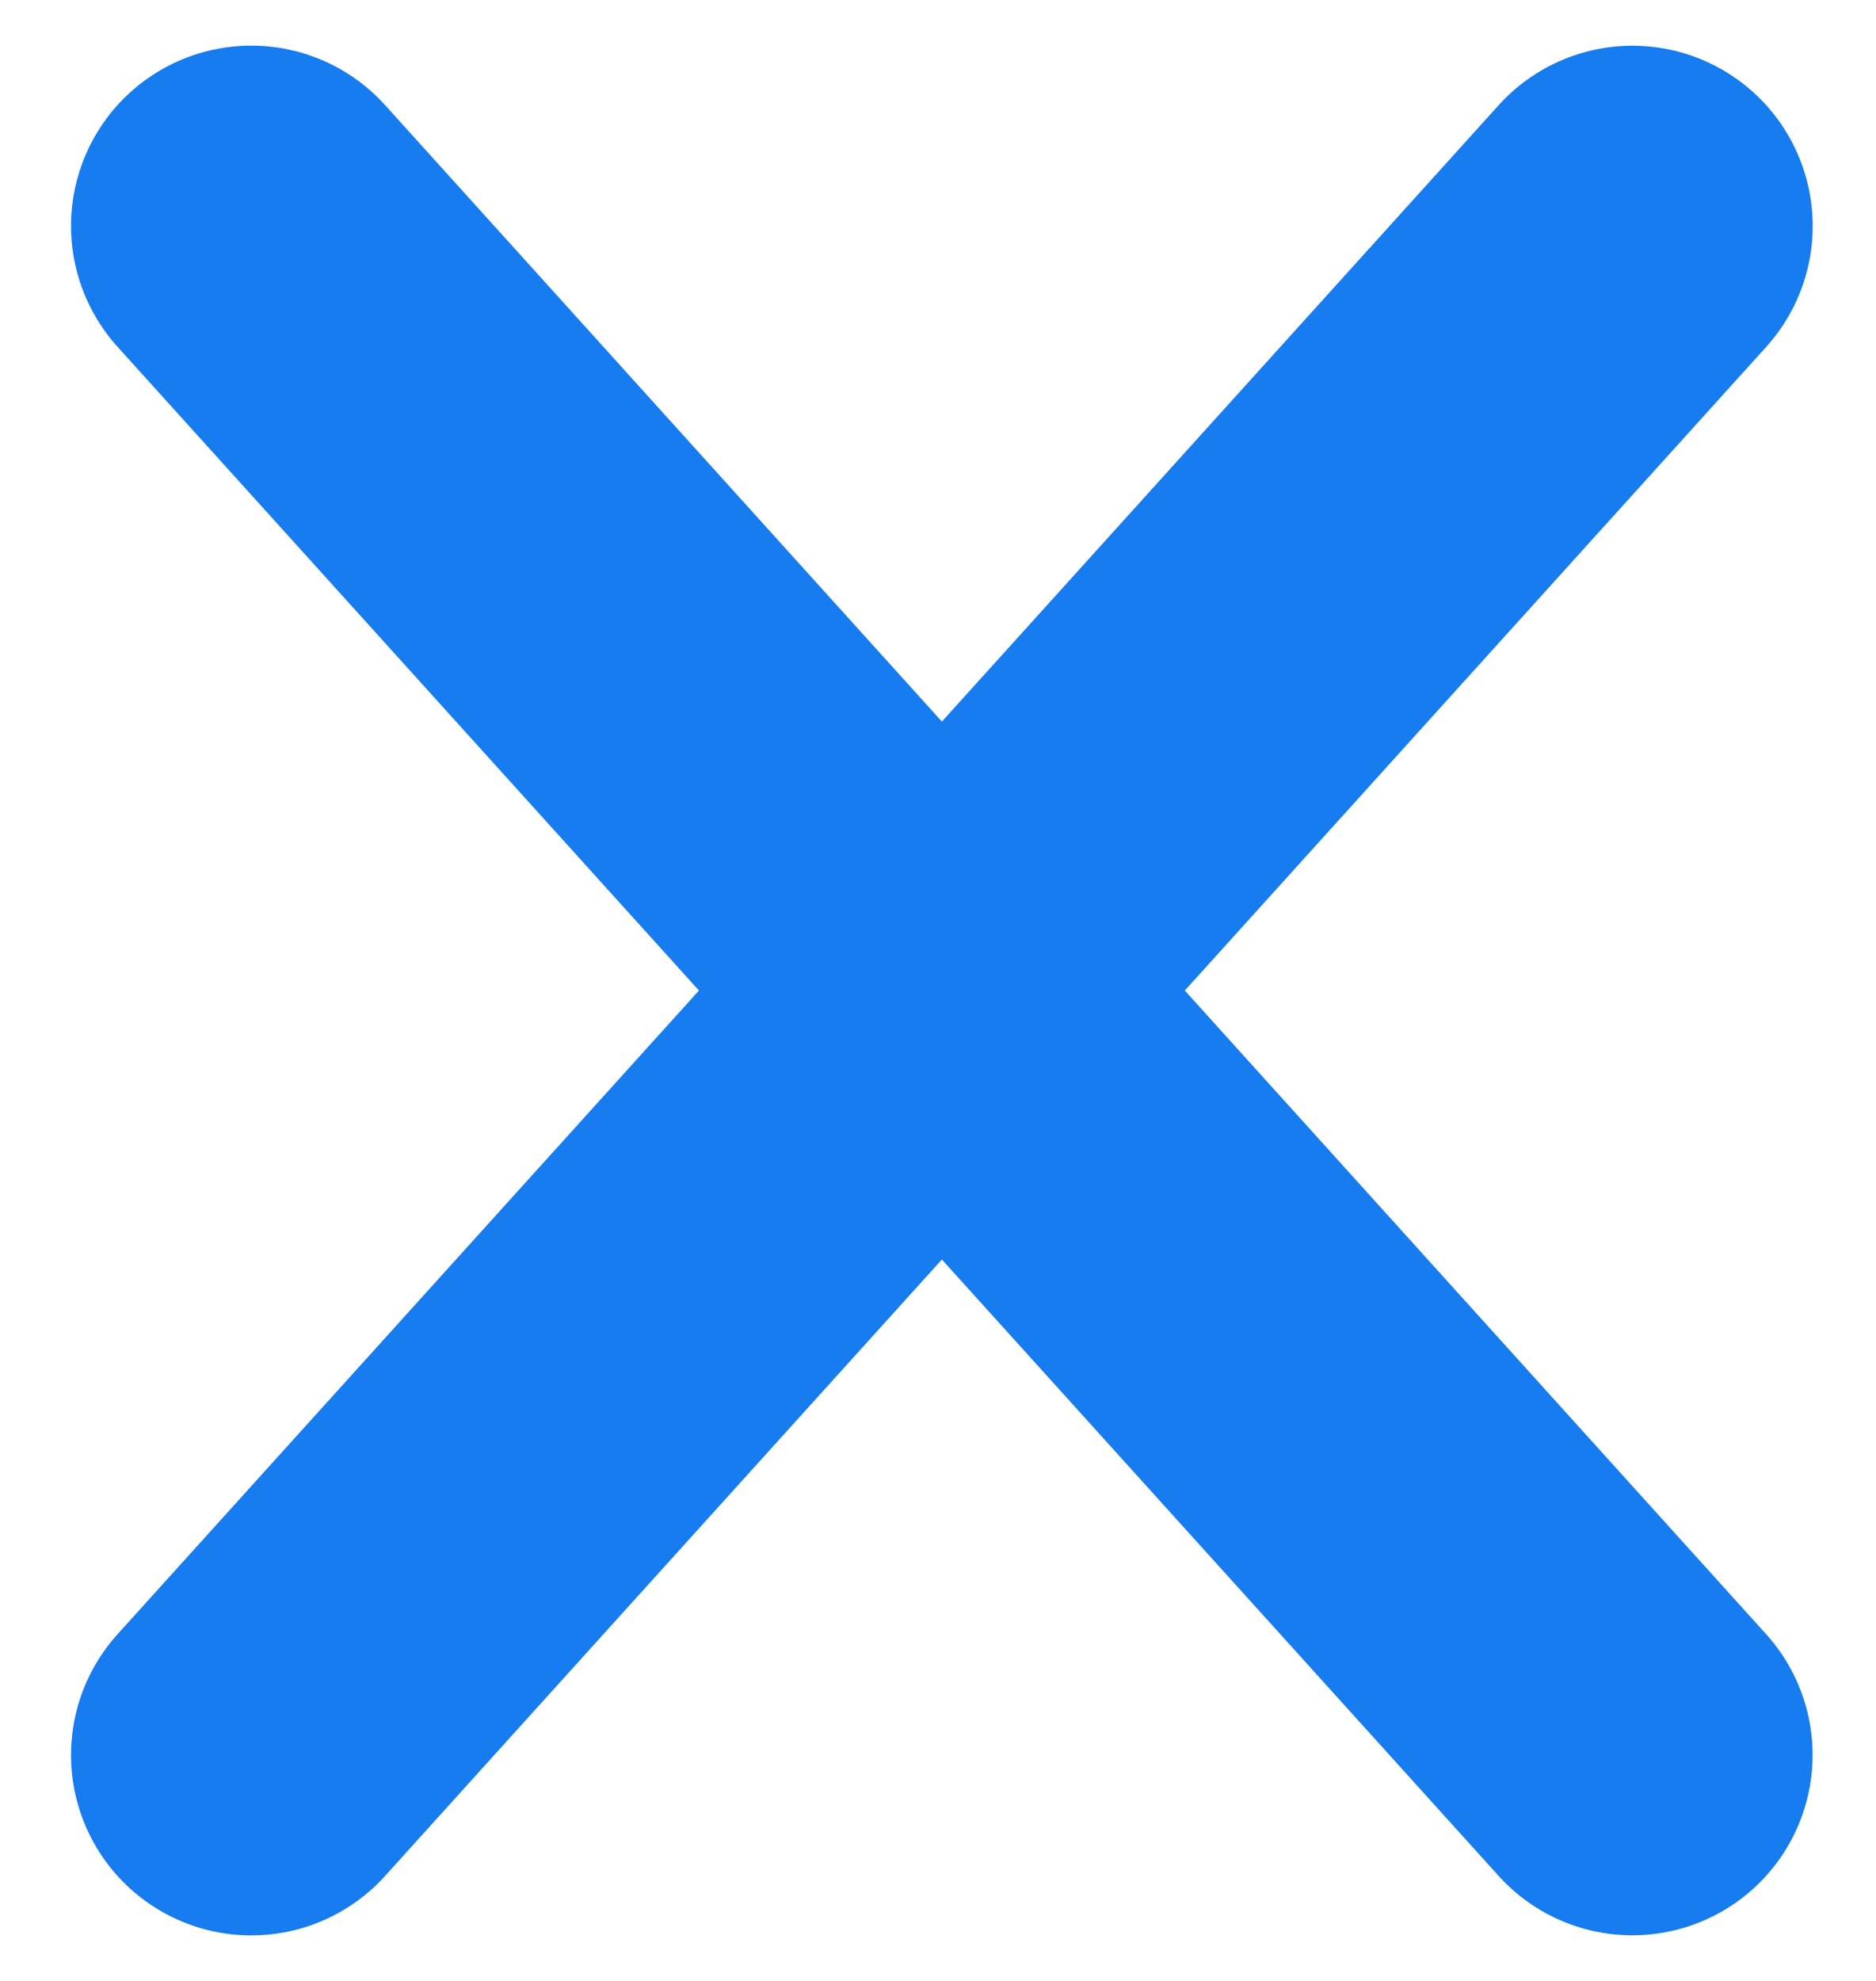 <svg width="18" height="19" viewBox="0 0 18 19" fill="none" xmlns="http://www.w3.org/2000/svg">
<path d="M2.411 2.167L15.662 16.833" stroke="#167CEF" stroke-width="3.459" stroke-linecap="round" stroke-linejoin="round"/>
<path d="M2.411 16.834L15.663 2.168" stroke="#167CEF" stroke-width="3.459" stroke-linecap="round" stroke-linejoin="round"/>
</svg>
